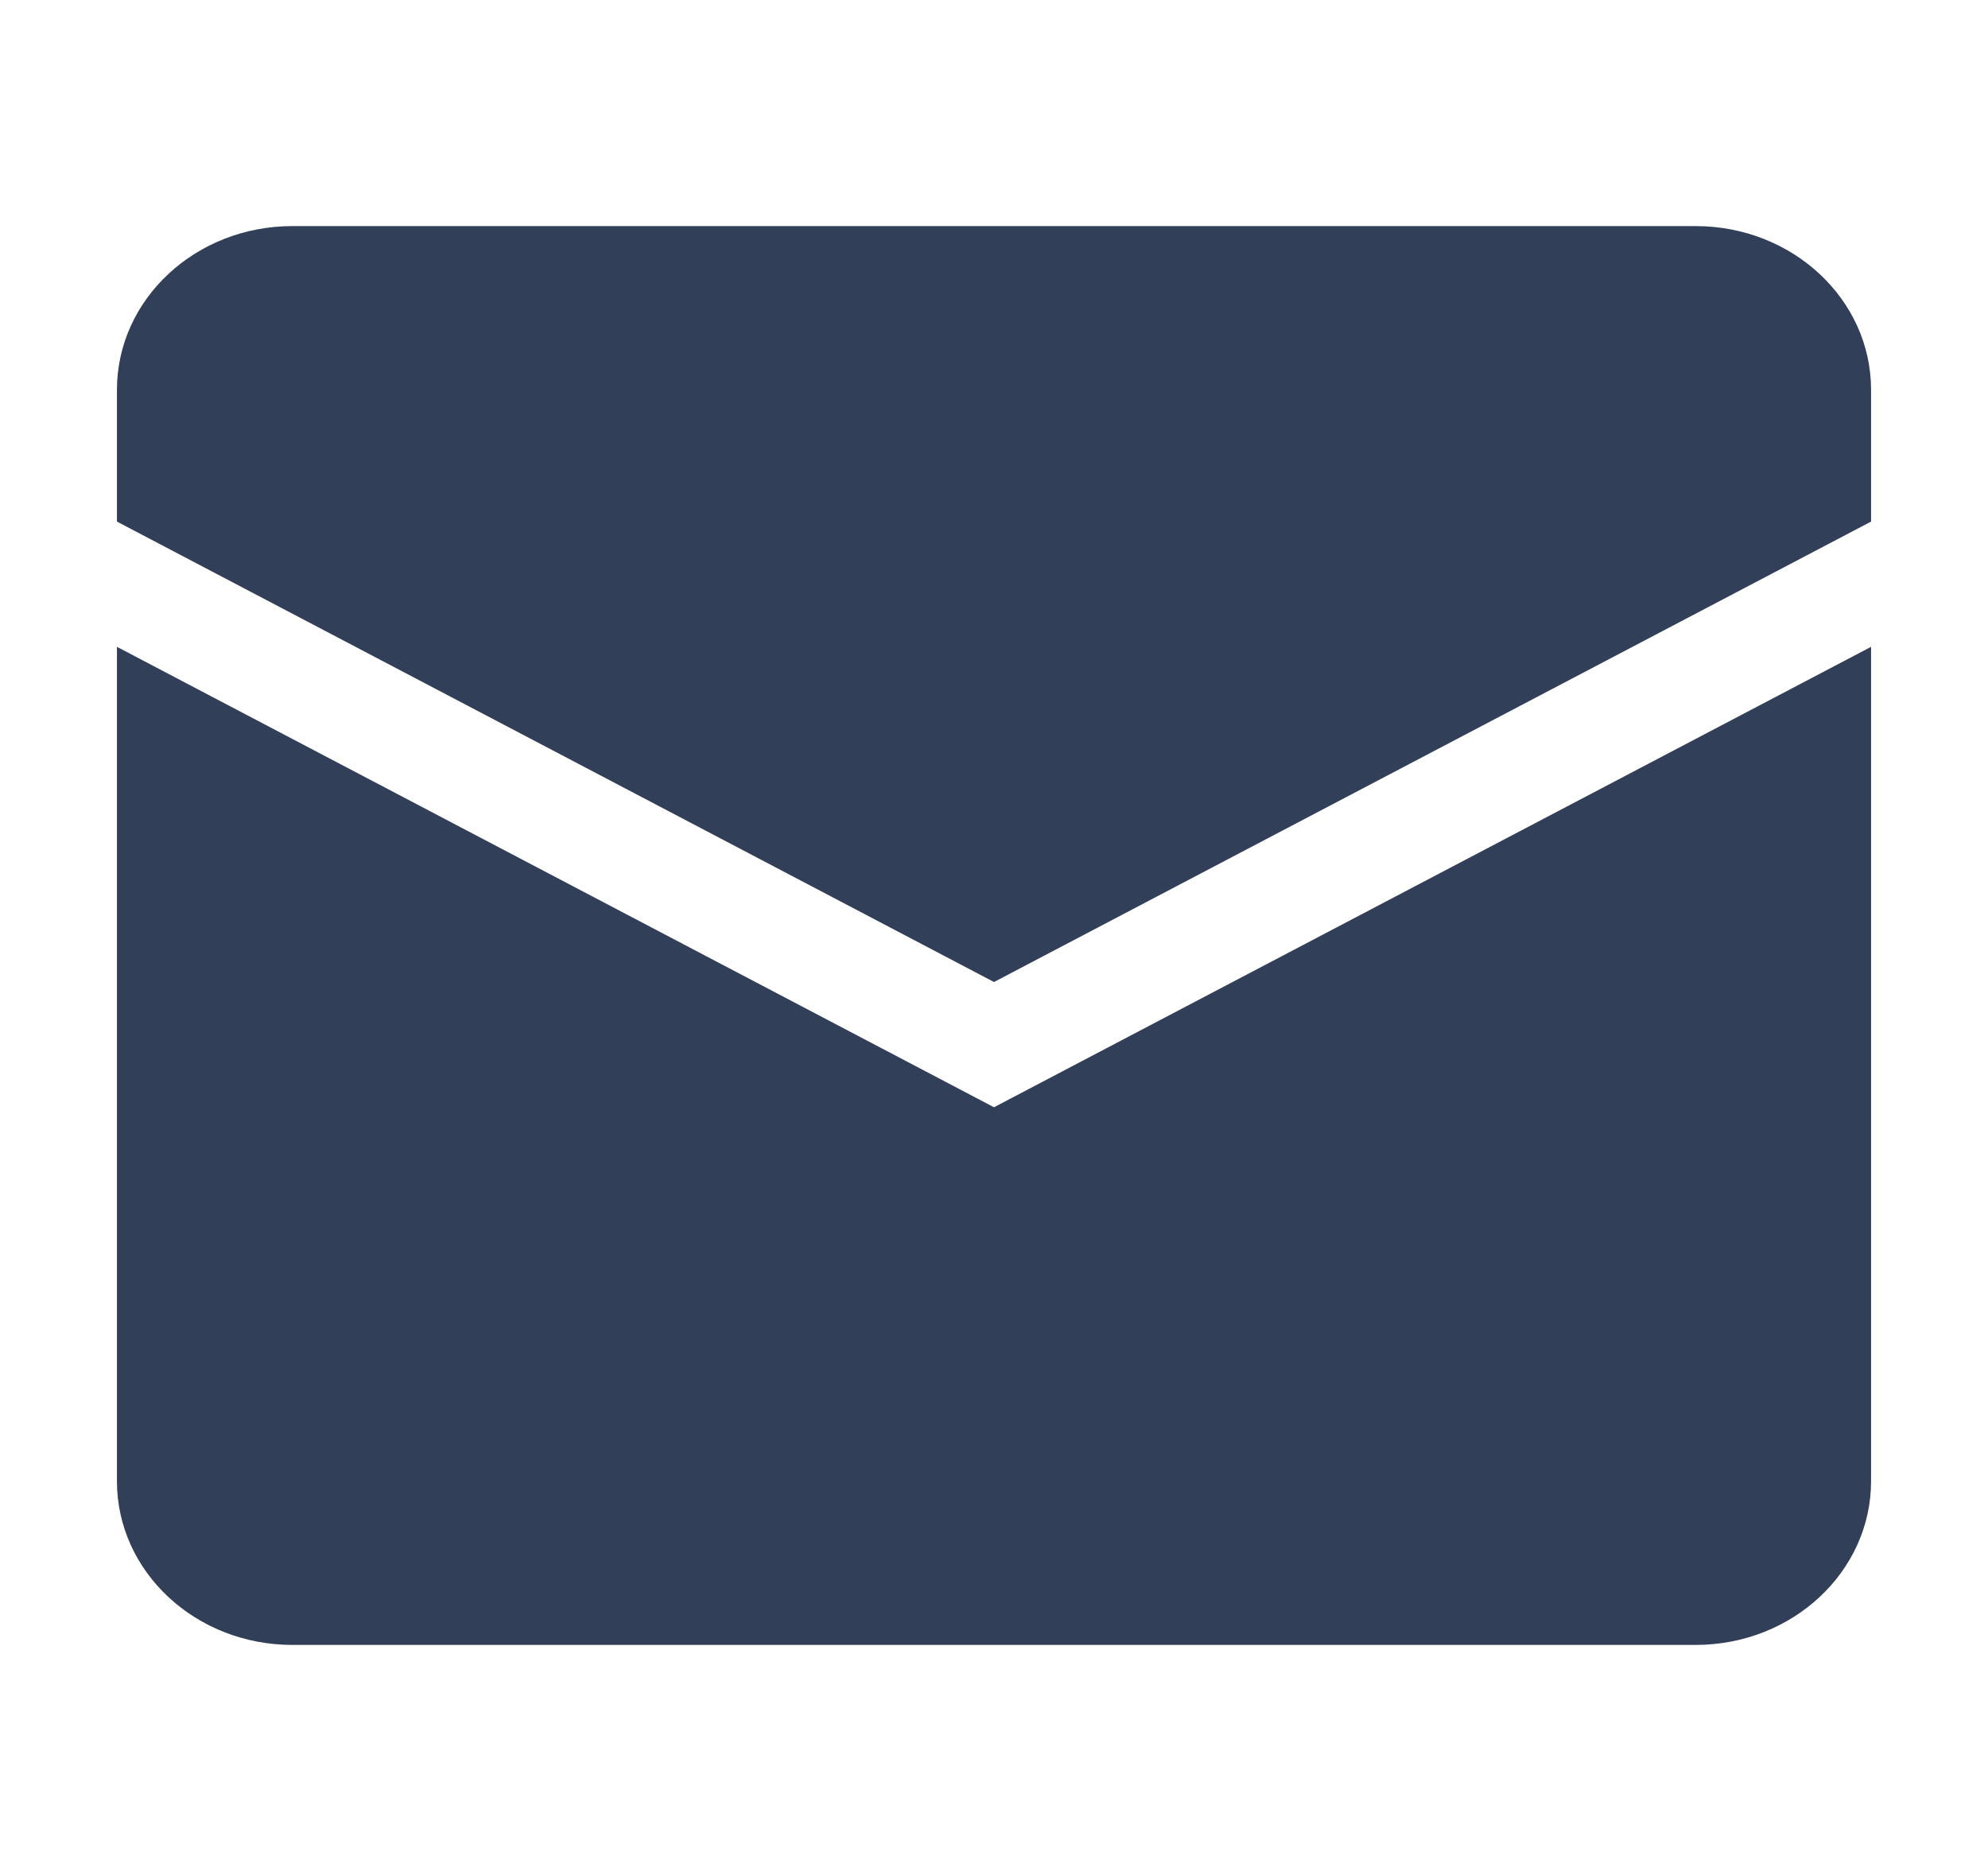<?xml version="1.0" encoding="UTF-8"?> <svg xmlns="http://www.w3.org/2000/svg" width="34" height="32" viewBox="0 0 34 32" fill="none"><path d="M2 6.667C2 5.121 3.343 3.867 5 3.867H29C30.657 3.867 32 5.121 32 6.667V8.921L17 16.796L2 8.921V6.667Z" fill="#323F58"></path><path d="M2 11.063V25.334C2 26.88 3.343 28.134 5 28.134H29C30.657 28.134 32 26.88 32 25.334V11.063L17 18.938L2 11.063Z" fill="#323F58"></path></svg> 